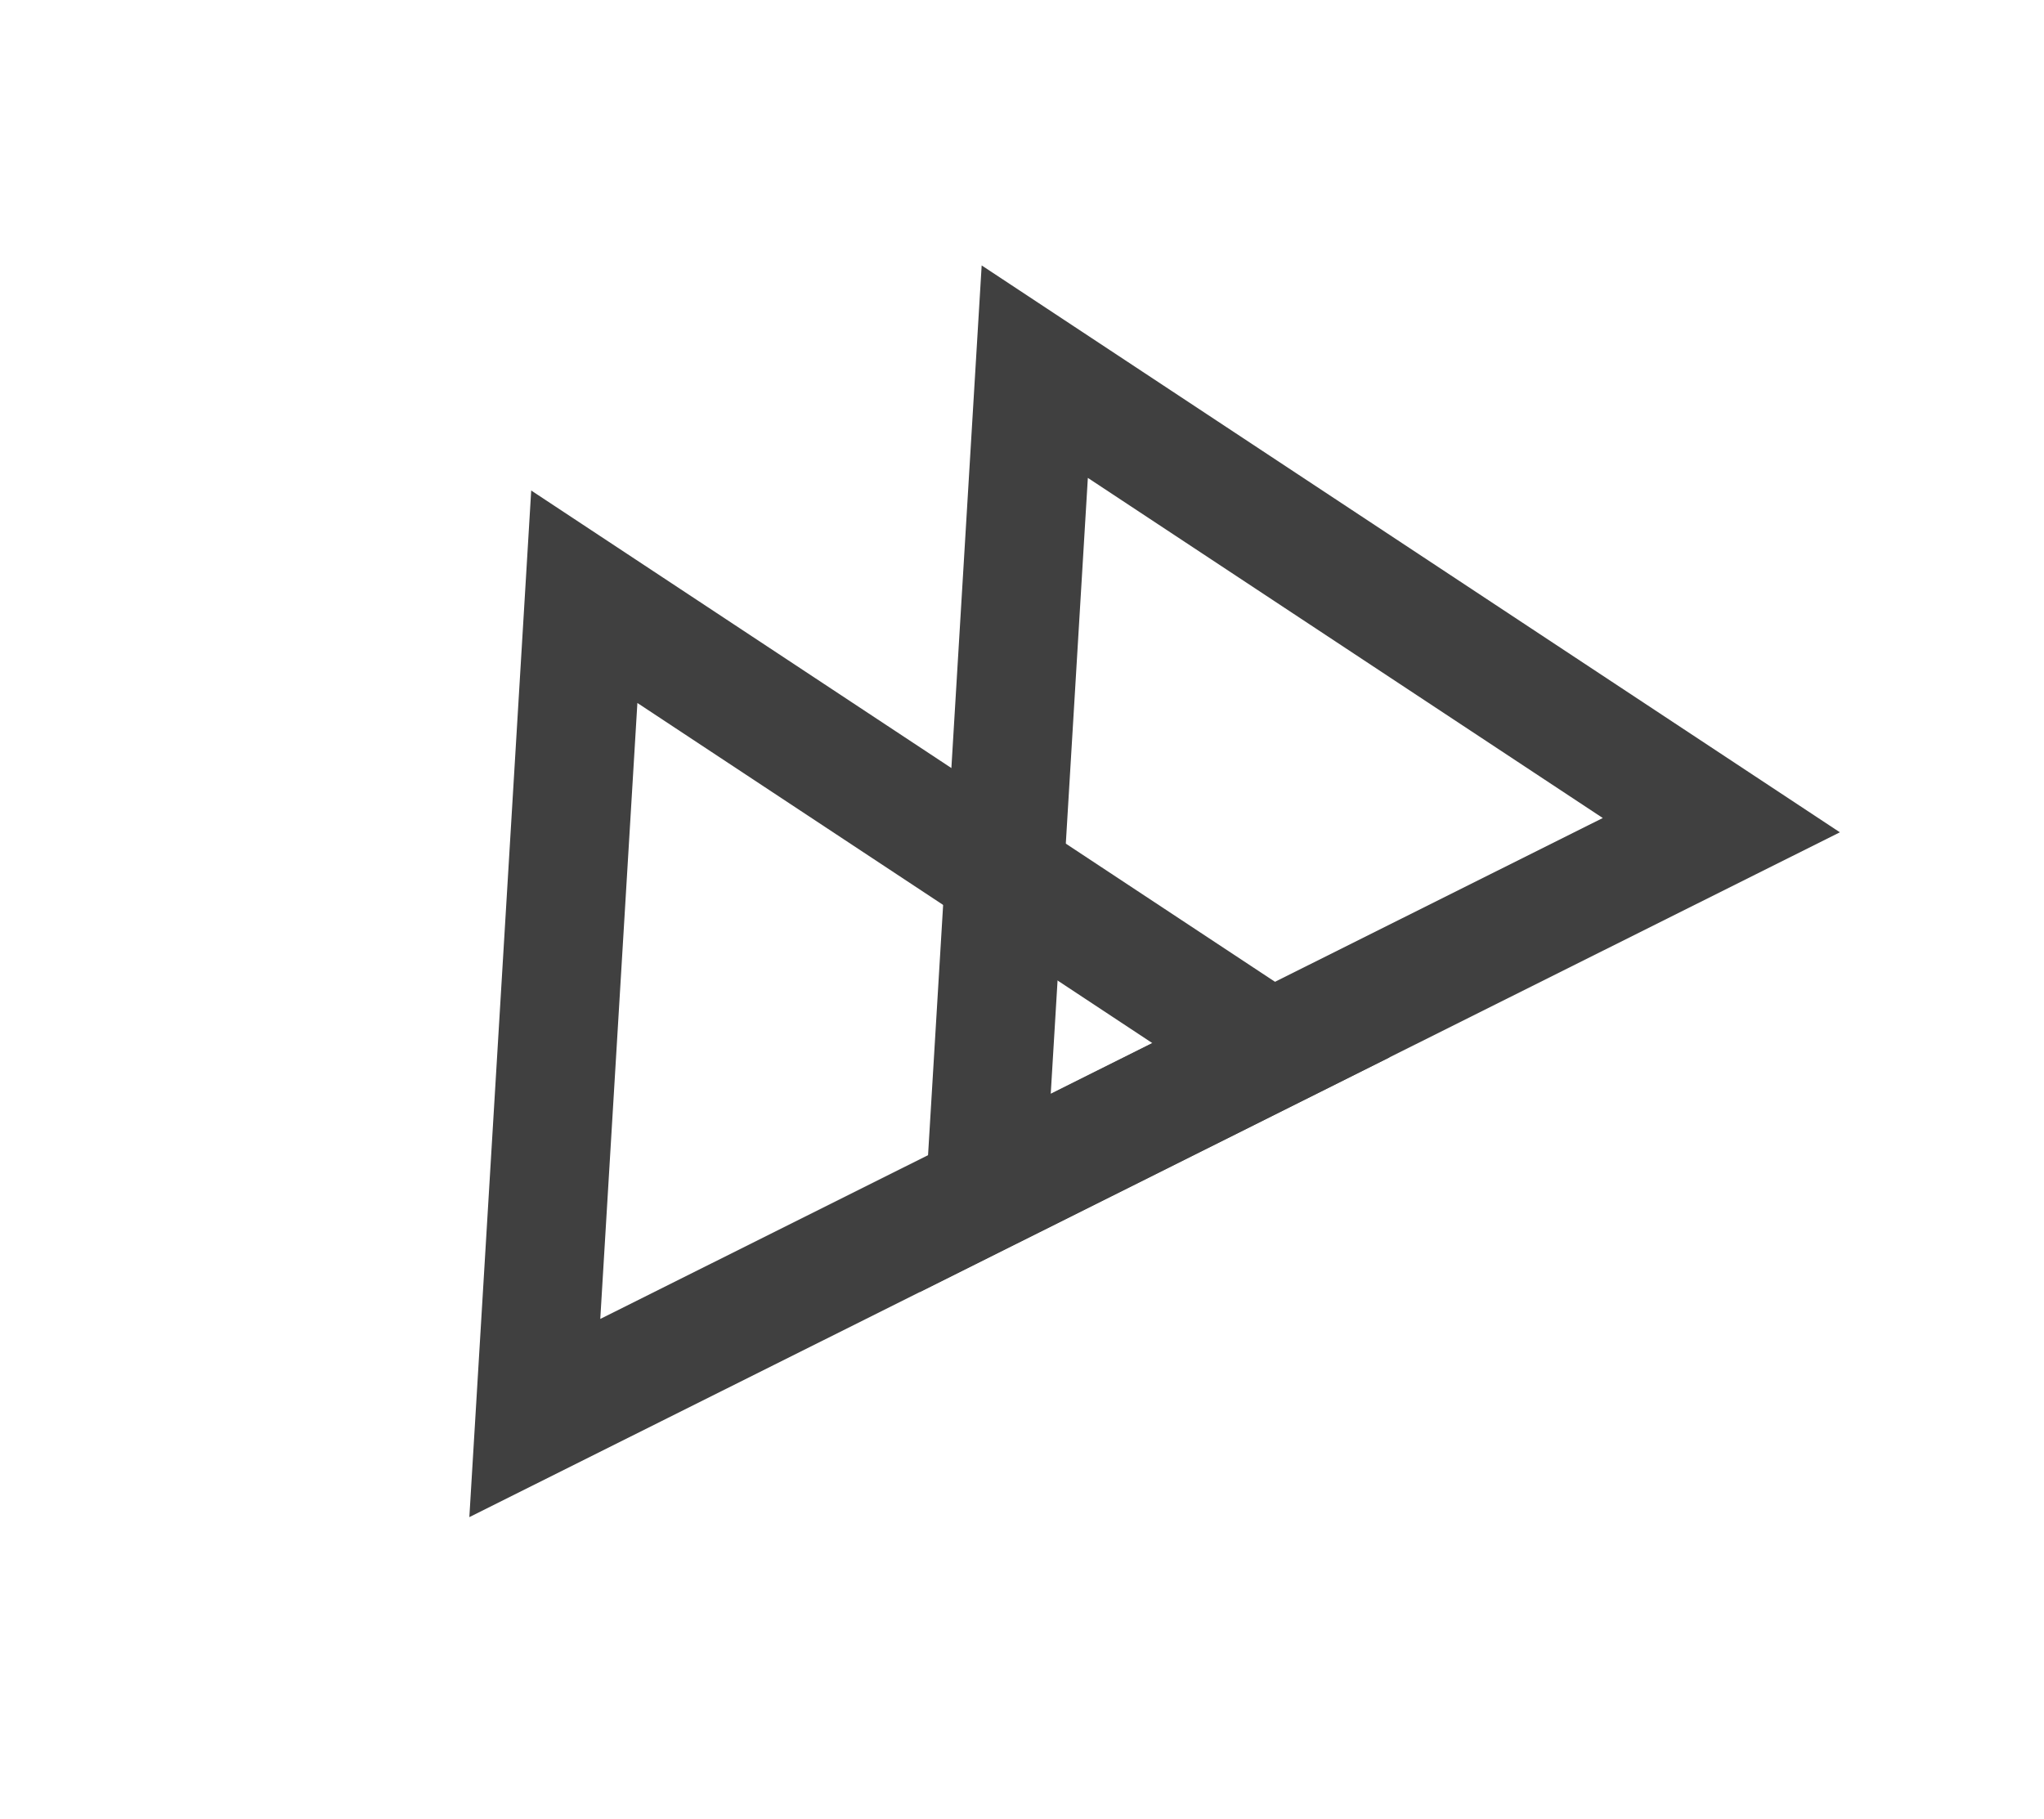 <svg width="1721" height="1532" viewBox="0 0 1721 1532" fill="none" xmlns="http://www.w3.org/2000/svg">
<path d="M450.298 1194.06L491.966 502.489L1070.05 884.357L450.298 1194.06Z" stroke="#404040" stroke-width="100"/>
<path d="M829.577 1004.52L871.245 312.958L1449.32 694.826L829.577 1004.52Z" stroke="#404040" stroke-width="100"/>
</svg>
